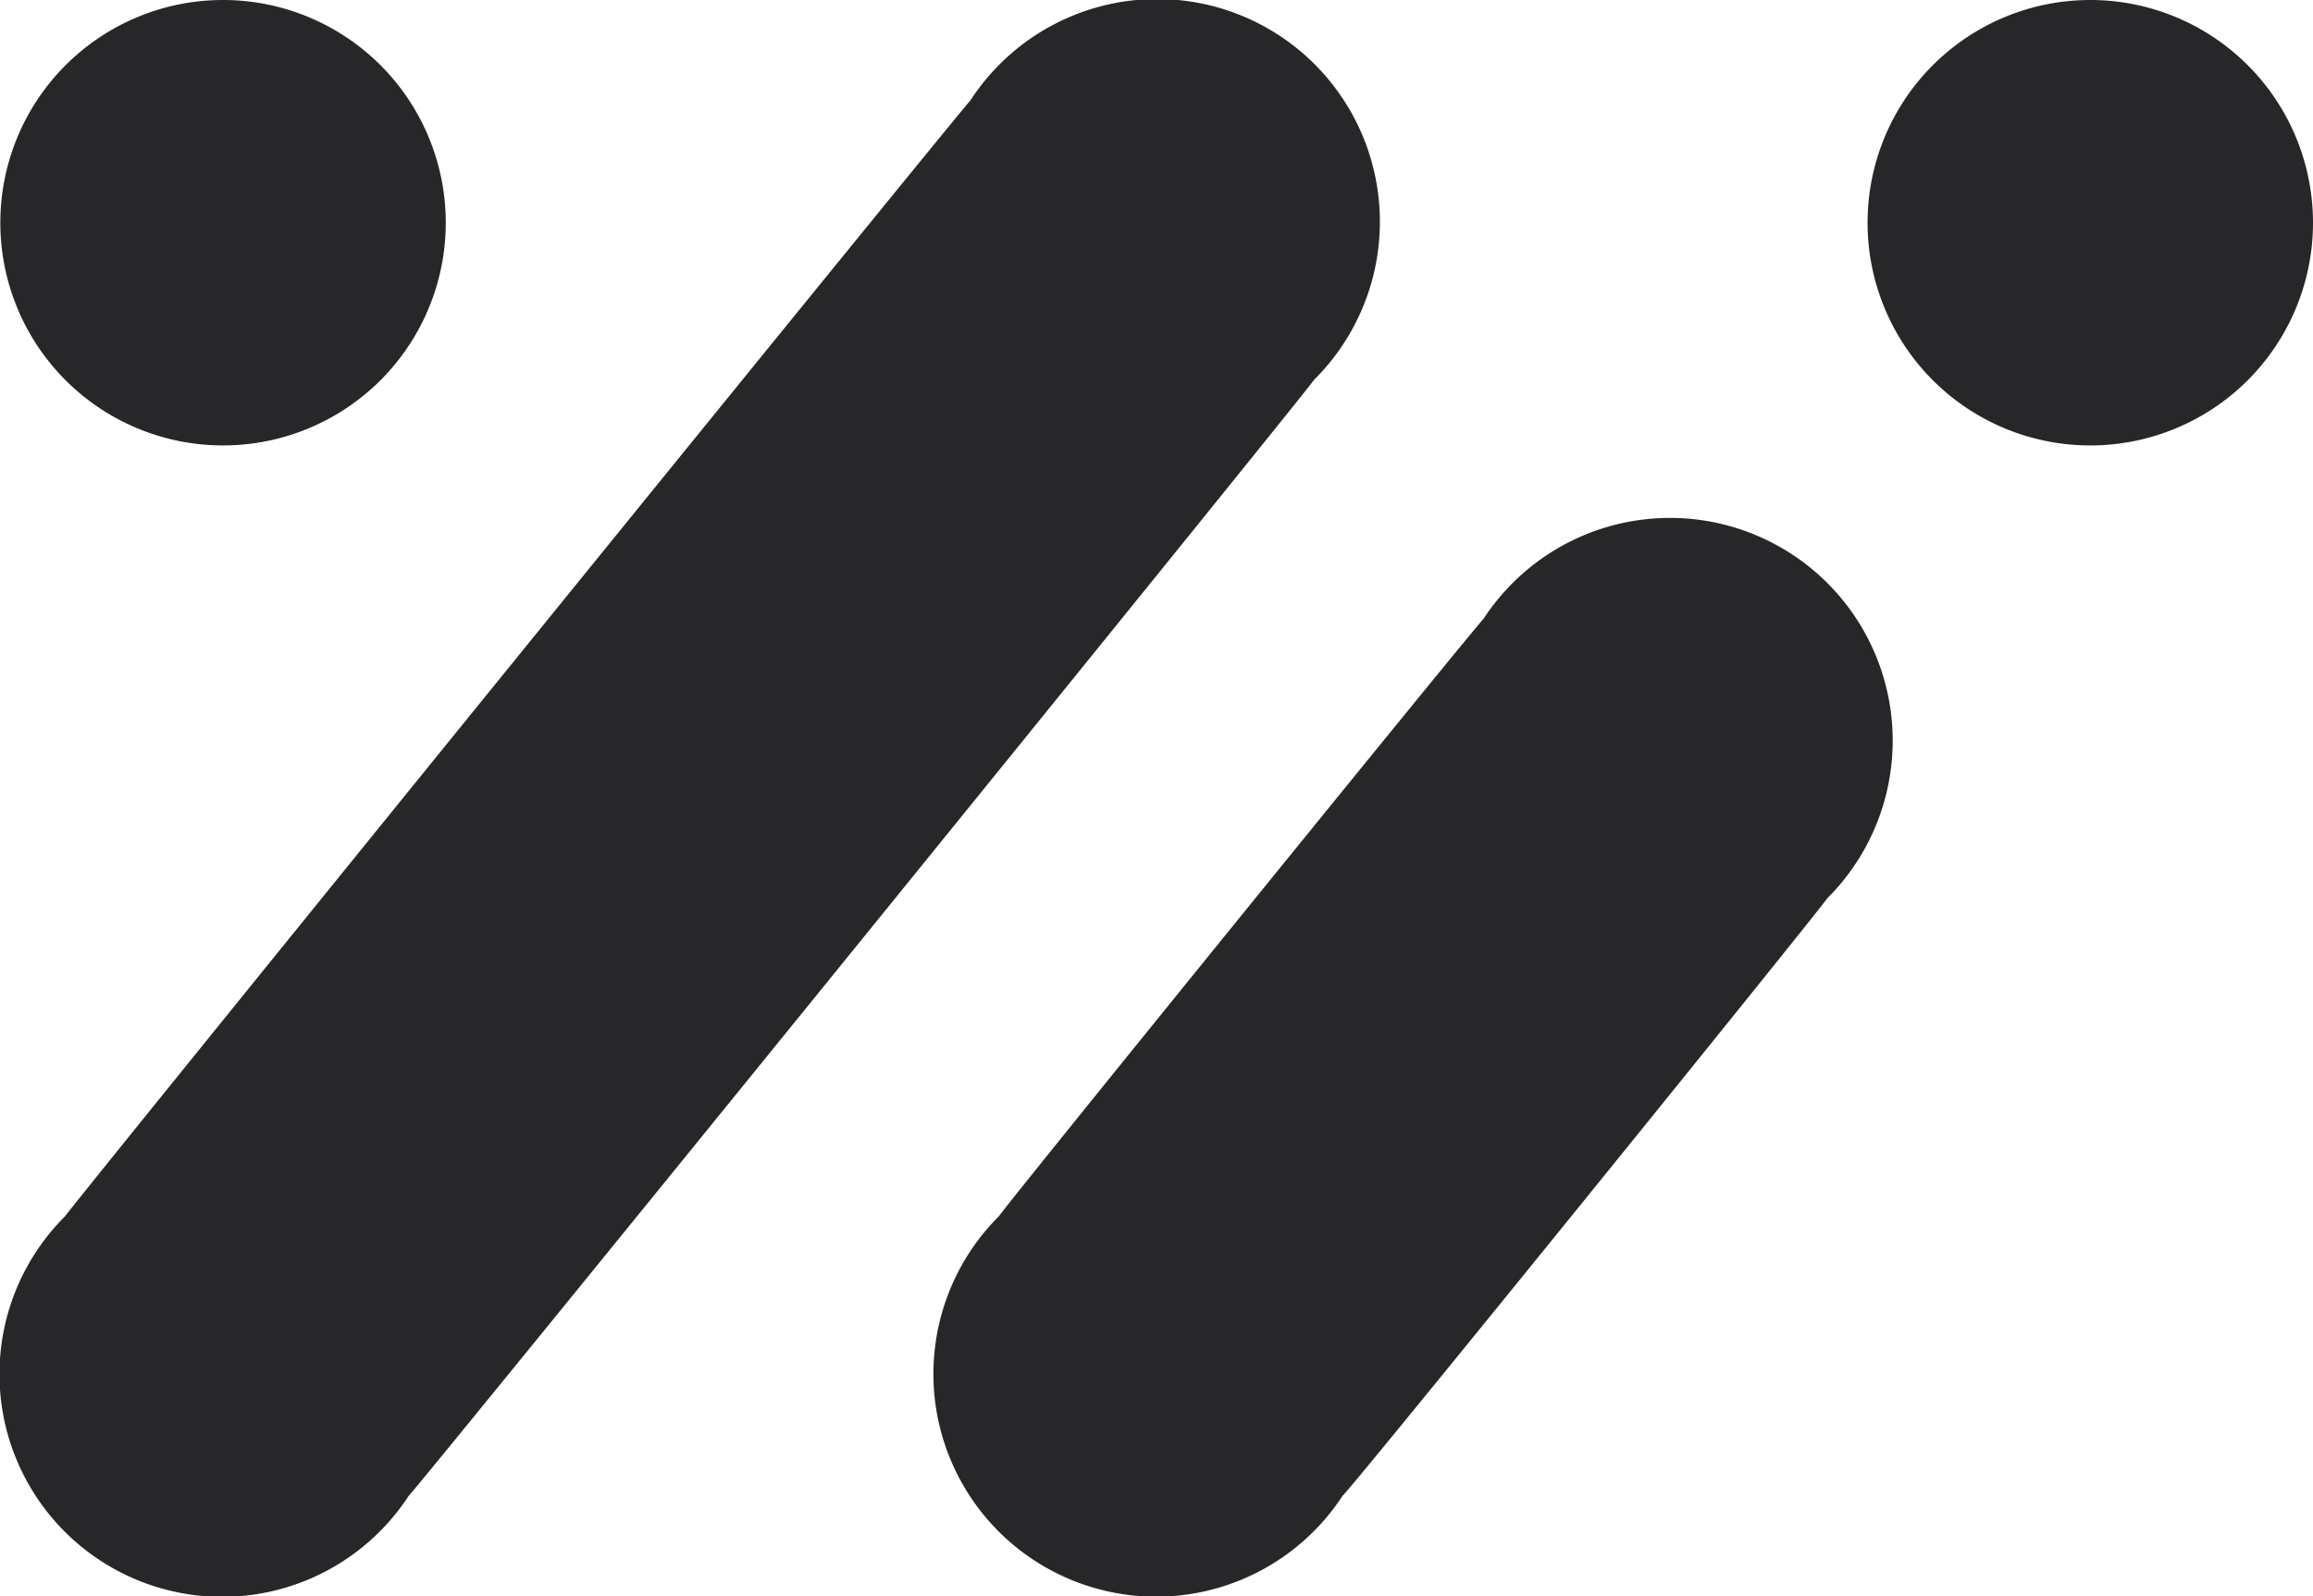 <svg xmlns="http://www.w3.org/2000/svg" viewBox="0 0 140.1 96.68"><defs><style>.cls-1{fill:#27272a;}</style></defs><title>Asset 1</title><g id="Layer_2" data-name="Layer 2"><g id="Graphic_Elements" data-name="Graphic Elements"><path class="cls-1" d="M79.6,23A13.49,13.49,0,1,0,58.78,6.08c-.64.64-54.34,66.83-54.84,67.59A13.49,13.49,0,1,0,24.75,90.61C25.39,90,79.1,23.78,79.6,23Z"/><path class="cls-1" d="M110.67,54.42A13.49,13.49,0,1,0,89.86,37.48c-.64.64-28.85,35.41-29.35,36.18A13.49,13.49,0,1,0,81.32,90.6C82,90,110.17,55.19,110.67,54.42Z"/><path class="cls-1" d="M140.1,13.49A13.49,13.49,0,1,1,126.61,0,13.49,13.49,0,0,1,140.1,13.49Z"/><path class="cls-1" d="M27,13.49A13.49,13.49,0,1,1,13.49,0,13.49,13.49,0,0,1,27,13.49Z"/></g></g></svg>